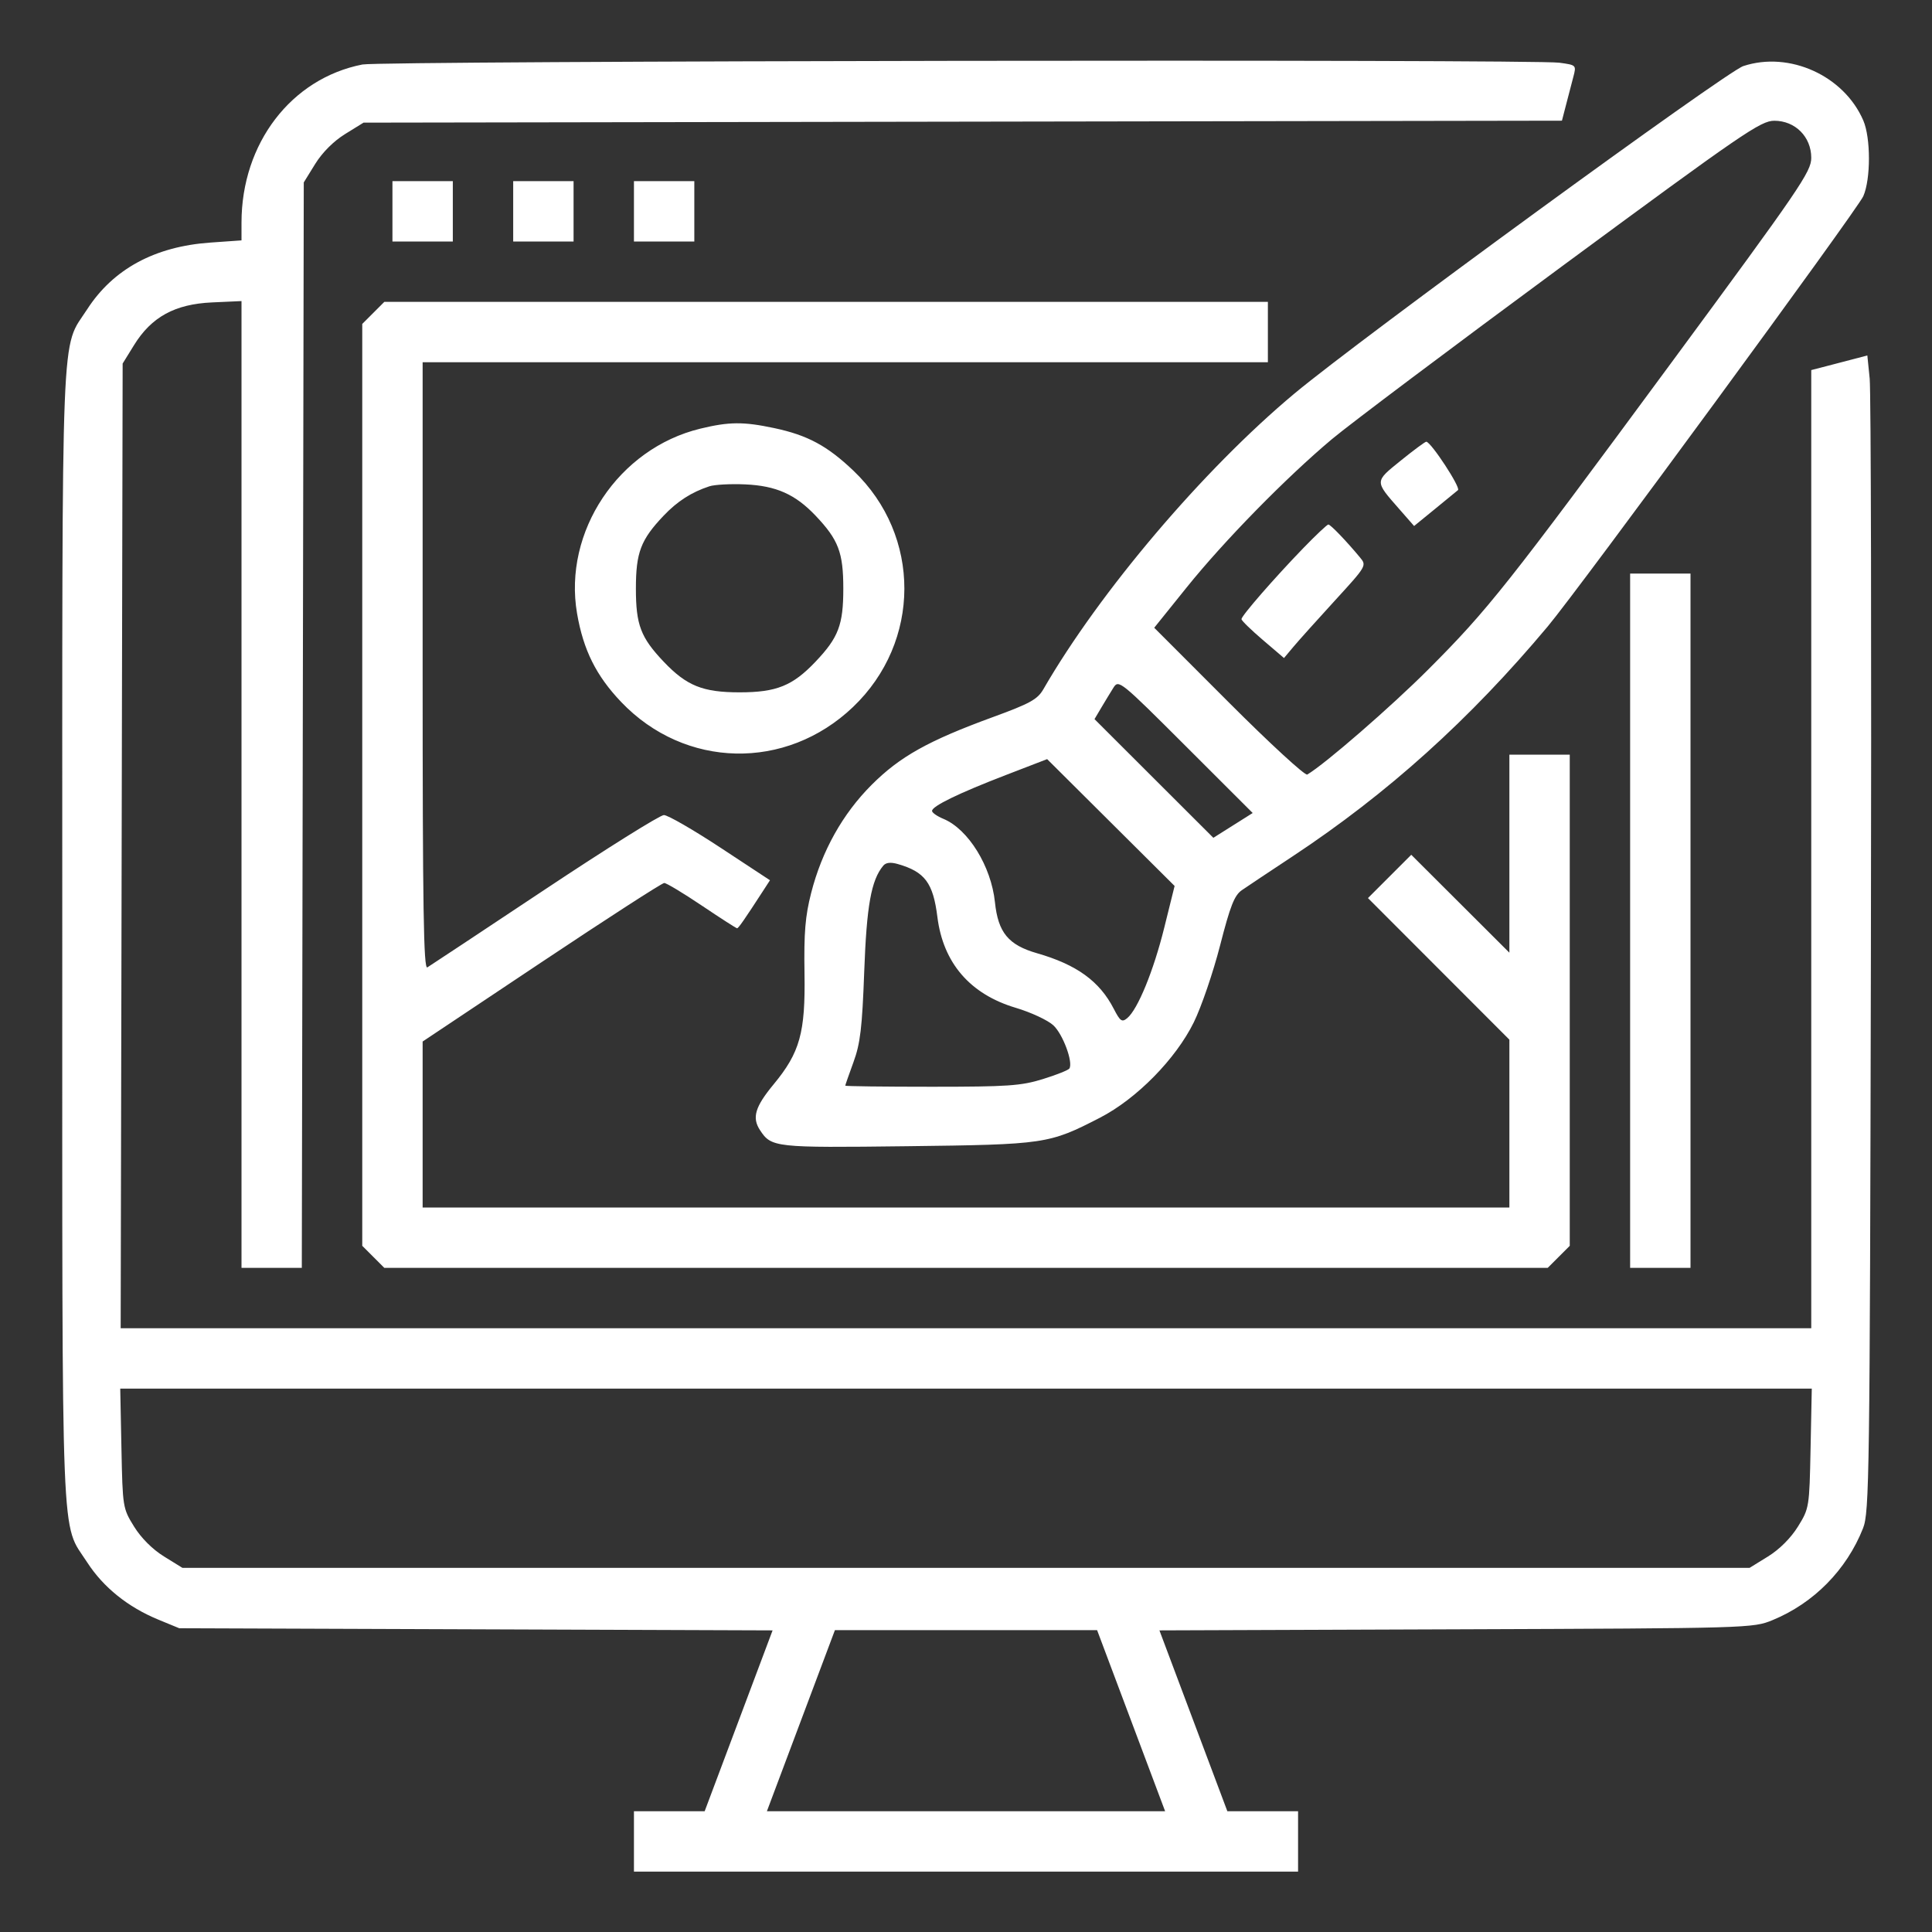 <?xml version="1.0" encoding="UTF-8"?> <svg xmlns="http://www.w3.org/2000/svg" width="512" height="512" viewBox="0 0 512 512" fill="none"><rect x="0" y="0" width="512" height="512" fill="#333333" stroke="none"/><path fill-rule="evenodd" clip-rule="evenodd" d="M96.047 17.092C77.173 20.792 64.002 38.012 64.002 58.988V63.703L55.709 64.288C41.016 65.325 29.996 71.3 23.102 81.967C16.056 92.869 16.502 81.639 16.502 248C16.502 414.361 16.056 403.131 23.102 414.033C27.385 420.66 33.9 425.9 42.002 429.236L47.502 431.5L126.123 431.784L204.744 432.069L195.743 456.034L186.741 480H177.372H168.002V488V496H256.002H344.002V488V480H334.632H325.263L316.261 456.034L307.26 432.069L385.881 431.784C463.624 431.503 464.56 431.476 469.721 429.358C480.654 424.87 489.369 416.027 493.725 405C495.394 400.773 495.52 391.593 495.806 253.5C495.974 172.65 495.83 103.732 495.487 100.35L494.864 94.199L491.683 95.036C489.933 95.496 486.589 96.368 484.252 96.975L480.002 98.077V225.039V352H255.991H31.98L32.241 224.171L32.502 96.343L35.528 91.448C40.139 83.991 46.349 80.591 56.174 80.144L64.002 79.788V207.894V336H71.992H79.982L80.242 192.171L80.502 48.343L83.528 43.448C85.404 40.414 88.416 37.402 91.45 35.526L96.345 32.5L255.137 32.241L413.93 31.982L415.03 27.741C415.635 25.408 416.5 22.092 416.952 20.37C417.77 17.257 417.75 17.237 413.249 16.62C406.205 15.655 101.064 16.109 96.047 17.092ZM462.002 17.509C457.415 19.018 360.416 89.783 343.002 104.325C318.911 124.442 291.423 156.822 276.504 182.657C274.948 185.35 272.975 186.438 263.091 190.05C246.01 196.293 238.48 200.502 230.992 207.99C223.31 215.671 217.818 225.491 214.966 236.641C213.393 242.79 213.03 247.174 213.202 257.942C213.453 273.687 211.993 278.93 205.009 287.373C200.105 293.302 199.242 296.191 201.392 299.472C204.423 304.098 205.222 304.186 240.338 303.759C277.068 303.311 277.947 303.182 291.502 296.204C301.207 291.208 311.592 280.645 316.379 270.902C318.379 266.831 321.51 257.672 323.337 250.55C326.016 240.101 327.126 237.275 329.08 235.922C330.412 234.999 336.452 230.974 342.502 226.977C367.717 210.318 389.511 190.682 410.179 166C418.594 155.952 492.225 55.561 493.792 52C495.785 47.472 495.786 36.55 493.793 31.927C488.672 20.051 474.211 13.492 462.002 17.509ZM413.887 70.613C385.075 91.851 357.677 112.435 353.002 116.355C340.833 126.56 324.431 143.302 314.47 155.684L305.881 166.361L325.627 186.125C336.487 196.995 345.852 205.607 346.437 205.263C351.107 202.517 368.597 187.333 378.467 177.456C394.347 161.565 399.252 155.376 442.898 96.158C477.072 49.79 480.002 45.5 480.002 41.831C480.002 36.262 475.758 32 470.214 32C466.597 32 461.951 35.185 413.887 70.613ZM104.002 56V64H112.002H120.002V56V48H112.002H104.002V56ZM136.002 56V64H144.002H152.002V56V48H144.002H136.002V56ZM168.002 56V64H176.002H184.002V56V48H176.002H168.002V56ZM98.925 82.923L96.002 85.846V208V330.154L98.925 333.077L101.848 336H256.002H410.156L413.079 333.077L416.002 330.154V265.077V200H408.002H400.002V226.236V252.471L387 239.498L373.998 226.525L368.261 232.263L362.523 238.001L381.262 256.76L400.002 275.519V297.76V320H256.002H112.002V298.008V276.016L143.49 255.008C160.809 243.454 175.451 234 176.029 234C176.606 234 181.094 236.7 186.002 240C190.91 243.3 195.108 246 195.331 246C195.697 246 197.248 243.768 202.357 235.888L204.051 233.276L190.926 224.638C183.707 219.887 176.962 216 175.937 216C174.912 216 160.67 224.913 144.288 235.806C127.906 246.699 113.94 255.951 113.252 256.365C112.256 256.965 112.002 240.741 112.002 176.559V96H224.002H336.002V88V80H218.925H101.848L98.925 82.923ZM185.606 113.593C163.913 118.842 149.199 140.904 152.929 162.587C154.595 172.269 157.995 179.093 164.61 186.027C181.499 203.734 208.285 204.318 226.056 187.367C244.147 170.112 244.213 141.952 226.204 124.774C219.251 118.142 214.01 115.322 205.146 113.443C197.017 111.72 193.227 111.749 185.606 113.593ZM371.23 122.052C364.224 127.721 364.233 127.389 370.855 134.948L374.751 139.396L380.126 135.012C383.083 132.6 385.898 130.293 386.382 129.884C387.16 129.226 379.29 117.2 377.988 117.057C377.705 117.025 374.664 119.273 371.23 122.052ZM187.996 128.875C183.252 130.43 179.494 132.844 175.862 136.668C169.797 143.054 168.519 146.417 168.519 156C168.519 165.582 169.796 168.944 175.862 175.335C181.95 181.749 186.223 183.476 196.002 183.476C205.781 183.476 210.054 181.749 216.142 175.335C222.208 168.944 223.485 165.582 223.485 156C223.485 146.418 222.208 143.056 216.142 136.665C210.758 130.993 205.691 128.737 197.502 128.368C193.652 128.195 189.374 128.423 187.996 128.875ZM345.395 145.25C337.726 153.173 329.002 163.193 329.002 164.078C329.002 164.452 331.538 166.924 334.638 169.572L340.273 174.386L342.739 171.443C344.095 169.824 349.034 164.317 353.716 159.204C362.183 149.957 362.218 149.895 360.396 147.704C356.753 143.322 352.597 139 352.027 139C351.706 139 348.722 141.813 345.395 145.25ZM432.002 244V336H440.002H448.002V244V152H440.002H432.002V244ZM295.069 182.25C294.292 183.488 292.846 185.867 291.855 187.538L290.055 190.576L305.803 206.302L321.552 222.027L326.764 218.74L331.977 215.454L314.23 197.727C296.874 180.392 296.451 180.05 295.069 182.25ZM266.502 205.415C254.037 210.218 247.002 213.639 247.002 214.899C247.002 215.371 248.354 216.317 250.007 217.002C256.597 219.732 262.673 229.555 263.67 239.093C264.511 247.145 267.226 250.434 274.839 252.622C285.325 255.637 291.386 260.025 295.148 267.324C296.862 270.65 297.327 270.976 298.719 269.824C301.517 267.509 305.697 257.308 308.534 245.87L311.283 234.789L294.393 217.982L277.502 201.176L266.502 205.415ZM234.067 229.421C230.874 233.269 229.671 239.971 229.027 257.5C228.48 272.393 227.989 276.53 226.184 281.465C224.984 284.746 224.002 287.559 224.002 287.715C224.002 287.872 234.305 288 246.897 288C267.068 288 270.572 287.759 276.354 285.973C279.964 284.858 283.135 283.593 283.402 283.163C284.433 281.493 281.676 274.065 279.154 271.723C277.695 270.368 273.204 268.277 269.172 267.076C257.075 263.474 249.942 255.201 248.417 243C247.287 233.958 245.099 231.035 237.915 228.975C236.017 228.431 234.769 228.575 234.067 229.421ZM32.183 383.833C32.498 399.464 32.541 399.729 35.528 404.557C37.401 407.583 40.421 410.601 43.45 412.474L48.345 415.5H256.002H463.659L468.554 412.474C471.583 410.601 474.603 407.583 476.476 404.557C479.463 399.729 479.506 399.464 479.821 383.833L480.14 368H256.002H31.864L32.183 383.833ZM212.248 456L203.234 480H256.002H308.77L299.756 456L290.741 432H256.002H221.263L212.248 456Z" fill="white"></path></svg> 